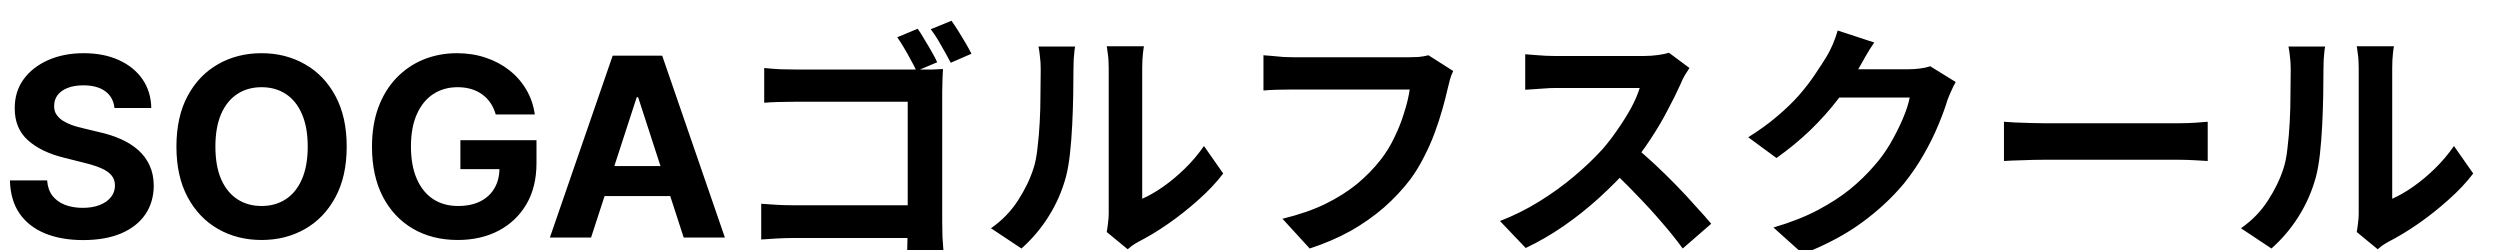 <svg width="200" height="20" viewBox="0 0 200 20" fill="none" xmlns="http://www.w3.org/2000/svg">
<rect x="0" y="0" width="200" height="20" fill="#808080" stroke="none"/>
<g clip-path="url(#clip0_711_157)">
<rect width="200" height="20" fill="white"/>
<path d="M9.155 8.638C9.098 8.065 8.854 7.62 8.423 7.303C7.992 6.985 7.408 6.827 6.669 6.827C6.167 6.827 5.743 6.898 5.398 7.04C5.052 7.177 4.787 7.369 4.602 7.615C4.422 7.861 4.332 8.141 4.332 8.453C4.323 8.714 4.377 8.941 4.496 9.135C4.619 9.329 4.787 9.497 5 9.639C5.213 9.777 5.459 9.897 5.739 10.001C6.018 10.101 6.316 10.186 6.634 10.257L7.94 10.57C8.575 10.712 9.157 10.901 9.688 11.138C10.218 11.374 10.677 11.666 11.065 12.011C11.454 12.357 11.754 12.764 11.967 13.233C12.185 13.702 12.296 14.239 12.301 14.845C12.296 15.735 12.069 16.507 11.619 17.16C11.174 17.809 10.53 18.313 9.688 18.673C8.849 19.028 7.839 19.206 6.655 19.206C5.481 19.206 4.458 19.026 3.587 18.666C2.72 18.306 2.043 17.774 1.555 17.068C1.072 16.358 0.819 15.48 0.795 14.433H3.771C3.804 14.921 3.944 15.328 4.19 15.655C4.441 15.977 4.775 16.221 5.192 16.386C5.613 16.547 6.089 16.628 6.619 16.628C7.14 16.628 7.592 16.552 7.976 16.401C8.364 16.249 8.665 16.038 8.878 15.768C9.091 15.499 9.197 15.188 9.197 14.838C9.197 14.511 9.1 14.237 8.906 14.014C8.717 13.792 8.438 13.602 8.068 13.446C7.704 13.29 7.256 13.148 6.726 13.02L5.142 12.622C3.916 12.324 2.947 11.857 2.237 11.223C1.527 10.588 1.174 9.734 1.179 8.659C1.174 7.778 1.409 7.009 1.882 6.351C2.36 5.693 3.016 5.179 3.849 4.81C4.683 4.44 5.63 4.256 6.69 4.256C7.77 4.256 8.712 4.44 9.517 4.81C10.327 5.179 10.956 5.693 11.406 6.351C11.856 7.009 12.088 7.771 12.102 8.638H9.155ZM27.736 11.727C27.736 13.313 27.436 14.663 26.834 15.776C26.238 16.888 25.423 17.738 24.391 18.325C23.363 18.908 22.208 19.199 20.925 19.199C19.633 19.199 18.472 18.905 17.445 18.318C16.418 17.731 15.605 16.881 15.009 15.768C14.412 14.656 14.114 13.309 14.114 11.727C14.114 10.141 14.412 8.792 15.009 7.679C15.605 6.566 16.418 5.719 17.445 5.136C18.472 4.549 19.633 4.256 20.925 4.256C22.208 4.256 23.363 4.549 24.391 5.136C25.423 5.719 26.238 6.566 26.834 7.679C27.436 8.792 27.736 10.141 27.736 11.727ZM24.618 11.727C24.618 10.7 24.464 9.833 24.157 9.128C23.854 8.422 23.425 7.887 22.871 7.523C22.317 7.158 21.668 6.976 20.925 6.976C20.182 6.976 19.533 7.158 18.979 7.523C18.425 7.887 17.994 8.422 17.686 9.128C17.383 9.833 17.232 10.7 17.232 11.727C17.232 12.755 17.383 13.621 17.686 14.327C17.994 15.032 18.425 15.567 18.979 15.932C19.533 16.296 20.182 16.479 20.925 16.479C21.668 16.479 22.317 16.296 22.871 15.932C23.425 15.567 23.854 15.032 24.157 14.327C24.464 13.621 24.618 12.755 24.618 11.727ZM39.659 9.156C39.56 8.811 39.42 8.505 39.24 8.24C39.06 7.97 38.84 7.743 38.58 7.558C38.324 7.369 38.03 7.224 37.699 7.125C37.372 7.026 37.01 6.976 36.612 6.976C35.869 6.976 35.215 7.161 34.652 7.53C34.093 7.899 33.658 8.437 33.345 9.142C33.033 9.843 32.876 10.7 32.876 11.713C32.876 12.726 33.03 13.588 33.338 14.298C33.646 15.008 34.081 15.551 34.645 15.925C35.208 16.294 35.874 16.479 36.641 16.479C37.337 16.479 37.931 16.356 38.423 16.109C38.92 15.858 39.299 15.506 39.56 15.051C39.825 14.597 39.957 14.059 39.957 13.439L40.582 13.531H36.832V11.216H42.919V13.048C42.919 14.327 42.649 15.425 42.109 16.344C41.57 17.258 40.826 17.963 39.879 18.46C38.932 18.953 37.848 19.199 36.626 19.199C35.263 19.199 34.065 18.898 33.033 18.297C32.001 17.691 31.195 16.831 30.618 15.719C30.045 14.601 29.759 13.276 29.759 11.742C29.759 10.562 29.929 9.511 30.27 8.588C30.616 7.66 31.099 6.874 31.719 6.23C32.339 5.586 33.061 5.096 33.885 4.76C34.709 4.424 35.601 4.256 36.562 4.256C37.386 4.256 38.153 4.376 38.864 4.618C39.574 4.855 40.204 5.191 40.753 5.626C41.307 6.062 41.759 6.58 42.109 7.182C42.46 7.778 42.685 8.437 42.784 9.156H39.659ZM47.287 19H43.992L49.013 4.455H52.976L57.99 19H54.695L51.051 7.778H50.938L47.287 19ZM47.081 13.283H54.865V15.683H47.081V13.283ZM73.417 2.3C73.59 2.54 73.77 2.827 73.957 3.16C74.157 3.48 74.35 3.807 74.537 4.14C74.723 4.46 74.87 4.74 74.977 4.98L73.317 5.68C73.197 5.4 73.043 5.1 72.857 4.78C72.683 4.447 72.503 4.127 72.317 3.82C72.13 3.5 71.95 3.22 71.777 2.98L73.417 2.3ZM76.117 1.66C76.29 1.9 76.477 2.18 76.677 2.5C76.877 2.82 77.07 3.14 77.257 3.46C77.443 3.78 77.597 4.06 77.717 4.3L76.057 5.02C75.843 4.607 75.59 4.147 75.297 3.64C75.017 3.133 74.737 2.7 74.457 2.34L76.117 1.66ZM61.137 5.44C61.51 5.48 61.93 5.513 62.397 5.54C62.863 5.553 63.27 5.56 63.617 5.56H73.677C73.983 5.56 74.31 5.56 74.657 5.56C75.017 5.547 75.277 5.533 75.437 5.52C75.423 5.747 75.41 6.04 75.397 6.4C75.383 6.747 75.377 7.067 75.377 7.36V17.72C75.377 18.067 75.383 18.473 75.397 18.94C75.423 19.407 75.45 19.787 75.477 20.08H72.577C72.59 19.787 72.597 19.46 72.597 19.1C72.61 18.753 72.617 18.4 72.617 18.04V8.14H63.617C63.19 8.14 62.737 8.147 62.257 8.16C61.79 8.173 61.417 8.193 61.137 8.22V5.44ZM60.897 16.3C61.23 16.327 61.617 16.353 62.057 16.38C62.497 16.407 62.937 16.42 63.377 16.42H74.197V19.04H63.457C63.07 19.04 62.623 19.053 62.117 19.08C61.623 19.107 61.217 19.133 60.897 19.16V16.3ZM88.537 18.56C88.577 18.36 88.61 18.133 88.637 17.88C88.677 17.613 88.697 17.347 88.697 17.08C88.697 16.933 88.697 16.64 88.697 16.2C88.697 15.76 88.697 15.227 88.697 14.6C88.697 13.973 88.697 13.3 88.697 12.58C88.697 11.847 88.697 11.107 88.697 10.36C88.697 9.613 88.697 8.913 88.697 8.26C88.697 7.593 88.697 7.013 88.697 6.52C88.697 6.013 88.697 5.647 88.697 5.42C88.697 4.967 88.67 4.573 88.617 4.24C88.577 3.907 88.55 3.727 88.537 3.7H91.517C91.503 3.727 91.477 3.913 91.437 4.26C91.397 4.593 91.377 4.987 91.377 5.44C91.377 5.667 91.377 6.007 91.377 6.46C91.377 6.9 91.377 7.413 91.377 8C91.377 8.573 91.377 9.187 91.377 9.84C91.377 10.493 91.377 11.14 91.377 11.78C91.377 12.407 91.377 13.007 91.377 13.58C91.377 14.14 91.377 14.62 91.377 15.02C91.377 15.42 91.377 15.713 91.377 15.9C91.923 15.66 92.49 15.333 93.077 14.92C93.663 14.507 94.237 14.027 94.797 13.48C95.37 12.92 95.877 12.32 96.317 11.68L97.857 13.88C97.31 14.6 96.643 15.307 95.857 16C95.083 16.693 94.283 17.327 93.457 17.9C92.63 18.473 91.837 18.953 91.077 19.34C90.863 19.46 90.69 19.567 90.557 19.66C90.423 19.767 90.31 19.86 90.217 19.94L88.537 18.56ZM79.277 18.26C80.157 17.647 80.877 16.907 81.437 16.04C81.997 15.173 82.41 14.32 82.677 13.48C82.823 13.04 82.93 12.5 82.997 11.86C83.077 11.207 83.137 10.513 83.177 9.78C83.217 9.033 83.237 8.3 83.237 7.58C83.25 6.847 83.257 6.173 83.257 5.56C83.257 5.16 83.237 4.82 83.197 4.54C83.17 4.247 83.13 3.973 83.077 3.72H86.017C86.003 3.747 85.983 3.86 85.957 4.06C85.943 4.247 85.923 4.473 85.897 4.74C85.883 4.993 85.877 5.26 85.877 5.54C85.877 6.127 85.87 6.813 85.857 7.6C85.843 8.373 85.817 9.167 85.777 9.98C85.737 10.793 85.677 11.567 85.597 12.3C85.517 13.02 85.41 13.633 85.277 14.14C84.97 15.273 84.51 16.327 83.897 17.3C83.297 18.26 82.57 19.12 81.717 19.88L79.277 18.26ZM116.257 5.68C116.163 5.867 116.077 6.093 115.997 6.36C115.93 6.613 115.87 6.853 115.817 7.08C115.71 7.56 115.57 8.107 115.397 8.72C115.223 9.333 115.017 9.967 114.777 10.62C114.537 11.273 114.25 11.92 113.917 12.56C113.597 13.2 113.23 13.8 112.817 14.36C112.217 15.147 111.517 15.893 110.717 16.6C109.917 17.293 109.023 17.92 108.037 18.48C107.05 19.027 105.963 19.493 104.777 19.88L102.597 17.5C103.917 17.18 105.057 16.787 106.017 16.32C106.99 15.84 107.837 15.307 108.557 14.72C109.277 14.12 109.903 13.48 110.437 12.8C110.877 12.24 111.25 11.633 111.557 10.98C111.877 10.327 112.137 9.667 112.337 9C112.55 8.333 112.697 7.72 112.777 7.16C112.577 7.16 112.243 7.16 111.777 7.16C111.323 7.16 110.783 7.16 110.157 7.16C109.543 7.16 108.897 7.16 108.217 7.16C107.55 7.16 106.903 7.16 106.277 7.16C105.65 7.16 105.083 7.16 104.577 7.16C104.083 7.16 103.71 7.16 103.457 7.16C103.003 7.16 102.557 7.167 102.117 7.18C101.69 7.193 101.343 7.213 101.077 7.24V4.42C101.29 4.433 101.537 4.453 101.817 4.48C102.097 4.507 102.39 4.533 102.697 4.56C103.003 4.573 103.263 4.58 103.477 4.58C103.677 4.58 103.977 4.58 104.377 4.58C104.777 4.58 105.237 4.58 105.757 4.58C106.277 4.58 106.817 4.58 107.377 4.58C107.95 4.58 108.517 4.58 109.077 4.58C109.637 4.58 110.163 4.58 110.657 4.58C111.15 4.58 111.577 4.58 111.937 4.58C112.31 4.58 112.57 4.58 112.717 4.58C112.917 4.58 113.163 4.573 113.457 4.56C113.75 4.533 114.023 4.487 114.277 4.42L116.257 5.68ZM135.157 5.44C135.077 5.56 134.957 5.747 134.797 6C134.65 6.253 134.537 6.487 134.457 6.7C134.177 7.327 133.83 8.027 133.417 8.8C133.017 9.573 132.557 10.353 132.037 11.14C131.53 11.913 130.99 12.64 130.417 13.32C129.67 14.16 128.843 14.993 127.937 15.82C127.043 16.633 126.097 17.387 125.097 18.08C124.11 18.76 123.097 19.347 122.057 19.84L119.997 17.68C121.077 17.267 122.123 16.747 123.137 16.12C124.15 15.493 125.09 14.813 125.957 14.08C126.823 13.347 127.57 12.633 128.197 11.94C128.637 11.433 129.05 10.893 129.437 10.32C129.837 9.747 130.19 9.18 130.497 8.62C130.803 8.047 131.03 7.52 131.177 7.04C131.043 7.04 130.803 7.04 130.457 7.04C130.11 7.04 129.703 7.04 129.237 7.04C128.783 7.04 128.303 7.04 127.797 7.04C127.29 7.04 126.803 7.04 126.337 7.04C125.883 7.04 125.483 7.04 125.137 7.04C124.79 7.04 124.543 7.04 124.397 7.04C124.117 7.04 123.823 7.053 123.517 7.08C123.21 7.093 122.917 7.113 122.637 7.14C122.37 7.153 122.163 7.167 122.017 7.18V4.34C122.217 4.353 122.463 4.373 122.757 4.4C123.05 4.427 123.343 4.447 123.637 4.46C123.943 4.473 124.197 4.48 124.397 4.48C124.57 4.48 124.843 4.48 125.217 4.48C125.59 4.48 126.017 4.48 126.497 4.48C126.977 4.48 127.47 4.48 127.977 4.48C128.497 4.48 128.99 4.48 129.457 4.48C129.937 4.48 130.35 4.48 130.697 4.48C131.043 4.48 131.297 4.48 131.457 4.48C131.897 4.48 132.297 4.453 132.657 4.4C133.03 4.347 133.317 4.287 133.517 4.22L135.157 5.44ZM130.677 11.66C131.197 12.073 131.75 12.553 132.337 13.1C132.923 13.647 133.503 14.213 134.077 14.8C134.65 15.387 135.177 15.953 135.657 16.5C136.15 17.033 136.563 17.5 136.897 17.9L134.617 19.88C134.123 19.2 133.557 18.493 132.917 17.76C132.29 17.027 131.623 16.3 130.917 15.58C130.223 14.847 129.517 14.153 128.797 13.5L130.677 11.66ZM156.457 6.56C156.35 6.747 156.237 6.973 156.117 7.24C155.997 7.493 155.89 7.747 155.797 8C155.623 8.587 155.377 9.26 155.057 10.02C154.75 10.767 154.363 11.547 153.897 12.36C153.443 13.16 152.917 13.933 152.317 14.68C151.357 15.827 150.237 16.867 148.957 17.8C147.69 18.733 146.117 19.573 144.237 20.32L141.877 18.2C143.237 17.8 144.41 17.34 145.397 16.82C146.383 16.3 147.243 15.747 147.977 15.16C148.71 14.56 149.363 13.927 149.937 13.26C150.403 12.74 150.83 12.153 151.217 11.5C151.603 10.833 151.937 10.173 152.217 9.52C152.497 8.867 152.683 8.293 152.777 7.8H146.037L146.957 5.54C147.143 5.54 147.43 5.54 147.817 5.54C148.217 5.54 148.663 5.54 149.157 5.54C149.663 5.54 150.157 5.54 150.637 5.54C151.13 5.54 151.557 5.54 151.917 5.54C152.29 5.54 152.543 5.54 152.677 5.54C152.983 5.54 153.29 5.52 153.597 5.48C153.917 5.44 154.19 5.38 154.417 5.3L156.457 6.56ZM149.937 3.4C149.697 3.747 149.463 4.12 149.237 4.52C149.01 4.92 148.837 5.227 148.717 5.44C148.263 6.24 147.703 7.073 147.037 7.94C146.383 8.793 145.637 9.627 144.797 10.44C143.957 11.24 143.063 11.973 142.117 12.64L139.857 10.98C140.737 10.433 141.51 9.873 142.177 9.3C142.857 8.727 143.443 8.16 143.937 7.6C144.43 7.027 144.85 6.48 145.197 5.96C145.557 5.427 145.863 4.953 146.117 4.54C146.277 4.287 146.443 3.96 146.617 3.56C146.79 3.147 146.923 2.773 147.017 2.44L149.937 3.4ZM160.317 9.74C160.557 9.753 160.863 9.773 161.237 9.8C161.61 9.813 161.997 9.827 162.397 9.84C162.81 9.853 163.19 9.86 163.537 9.86C163.87 9.86 164.283 9.86 164.777 9.86C165.27 9.86 165.803 9.86 166.377 9.86C166.963 9.86 167.563 9.86 168.177 9.86C168.803 9.86 169.423 9.86 170.037 9.86C170.65 9.86 171.23 9.86 171.777 9.86C172.323 9.86 172.81 9.86 173.237 9.86C173.677 9.86 174.023 9.86 174.277 9.86C174.743 9.86 175.183 9.847 175.597 9.82C176.01 9.78 176.35 9.753 176.617 9.74V12.88C176.39 12.867 176.05 12.847 175.597 12.82C175.143 12.793 174.703 12.78 174.277 12.78C174.023 12.78 173.677 12.78 173.237 12.78C172.797 12.78 172.303 12.78 171.757 12.78C171.21 12.78 170.63 12.78 170.017 12.78C169.417 12.78 168.803 12.78 168.177 12.78C167.55 12.78 166.943 12.78 166.357 12.78C165.783 12.78 165.25 12.78 164.757 12.78C164.277 12.78 163.87 12.78 163.537 12.78C162.963 12.78 162.377 12.793 161.777 12.82C161.177 12.833 160.69 12.853 160.317 12.88V9.74ZM188.537 18.56C188.577 18.36 188.61 18.133 188.637 17.88C188.677 17.613 188.697 17.347 188.697 17.08C188.697 16.933 188.697 16.64 188.697 16.2C188.697 15.76 188.697 15.227 188.697 14.6C188.697 13.973 188.697 13.3 188.697 12.58C188.697 11.847 188.697 11.107 188.697 10.36C188.697 9.613 188.697 8.913 188.697 8.26C188.697 7.593 188.697 7.013 188.697 6.52C188.697 6.013 188.697 5.647 188.697 5.42C188.697 4.967 188.67 4.573 188.617 4.24C188.577 3.907 188.55 3.727 188.537 3.7H191.517C191.503 3.727 191.477 3.913 191.437 4.26C191.397 4.593 191.377 4.987 191.377 5.44C191.377 5.667 191.377 6.007 191.377 6.46C191.377 6.9 191.377 7.413 191.377 8C191.377 8.573 191.377 9.187 191.377 9.84C191.377 10.493 191.377 11.14 191.377 11.78C191.377 12.407 191.377 13.007 191.377 13.58C191.377 14.14 191.377 14.62 191.377 15.02C191.377 15.42 191.377 15.713 191.377 15.9C191.923 15.66 192.49 15.333 193.077 14.92C193.663 14.507 194.237 14.027 194.797 13.48C195.37 12.92 195.877 12.32 196.317 11.68L197.857 13.88C197.31 14.6 196.643 15.307 195.857 16C195.083 16.693 194.283 17.327 193.457 17.9C192.63 18.473 191.837 18.953 191.077 19.34C190.863 19.46 190.69 19.567 190.557 19.66C190.423 19.767 190.31 19.86 190.217 19.94L188.537 18.56ZM179.277 18.26C180.157 17.647 180.877 16.907 181.437 16.04C181.997 15.173 182.41 14.32 182.677 13.48C182.823 13.04 182.93 12.5 182.997 11.86C183.077 11.207 183.137 10.513 183.177 9.78C183.217 9.033 183.237 8.3 183.237 7.58C183.25 6.847 183.257 6.173 183.257 5.56C183.257 5.16 183.237 4.82 183.197 4.54C183.17 4.247 183.13 3.973 183.077 3.72H186.017C186.003 3.747 185.983 3.86 185.957 4.06C185.943 4.247 185.923 4.473 185.897 4.74C185.883 4.993 185.877 5.26 185.877 5.54C185.877 6.127 185.87 6.813 185.857 7.6C185.843 8.373 185.817 9.167 185.777 9.98C185.737 10.793 185.677 11.567 185.597 12.3C185.517 13.02 185.41 13.633 185.277 14.14C184.97 15.273 184.51 16.327 183.897 17.3C183.297 18.26 182.57 19.12 181.717 19.88L179.277 18.26Z" fill="black"/>
</g>
<defs>
<clipPath id="clip0_711_157">
<rect width="200" height="20" fill="white"/>
</clipPath>
</defs>
</svg>
